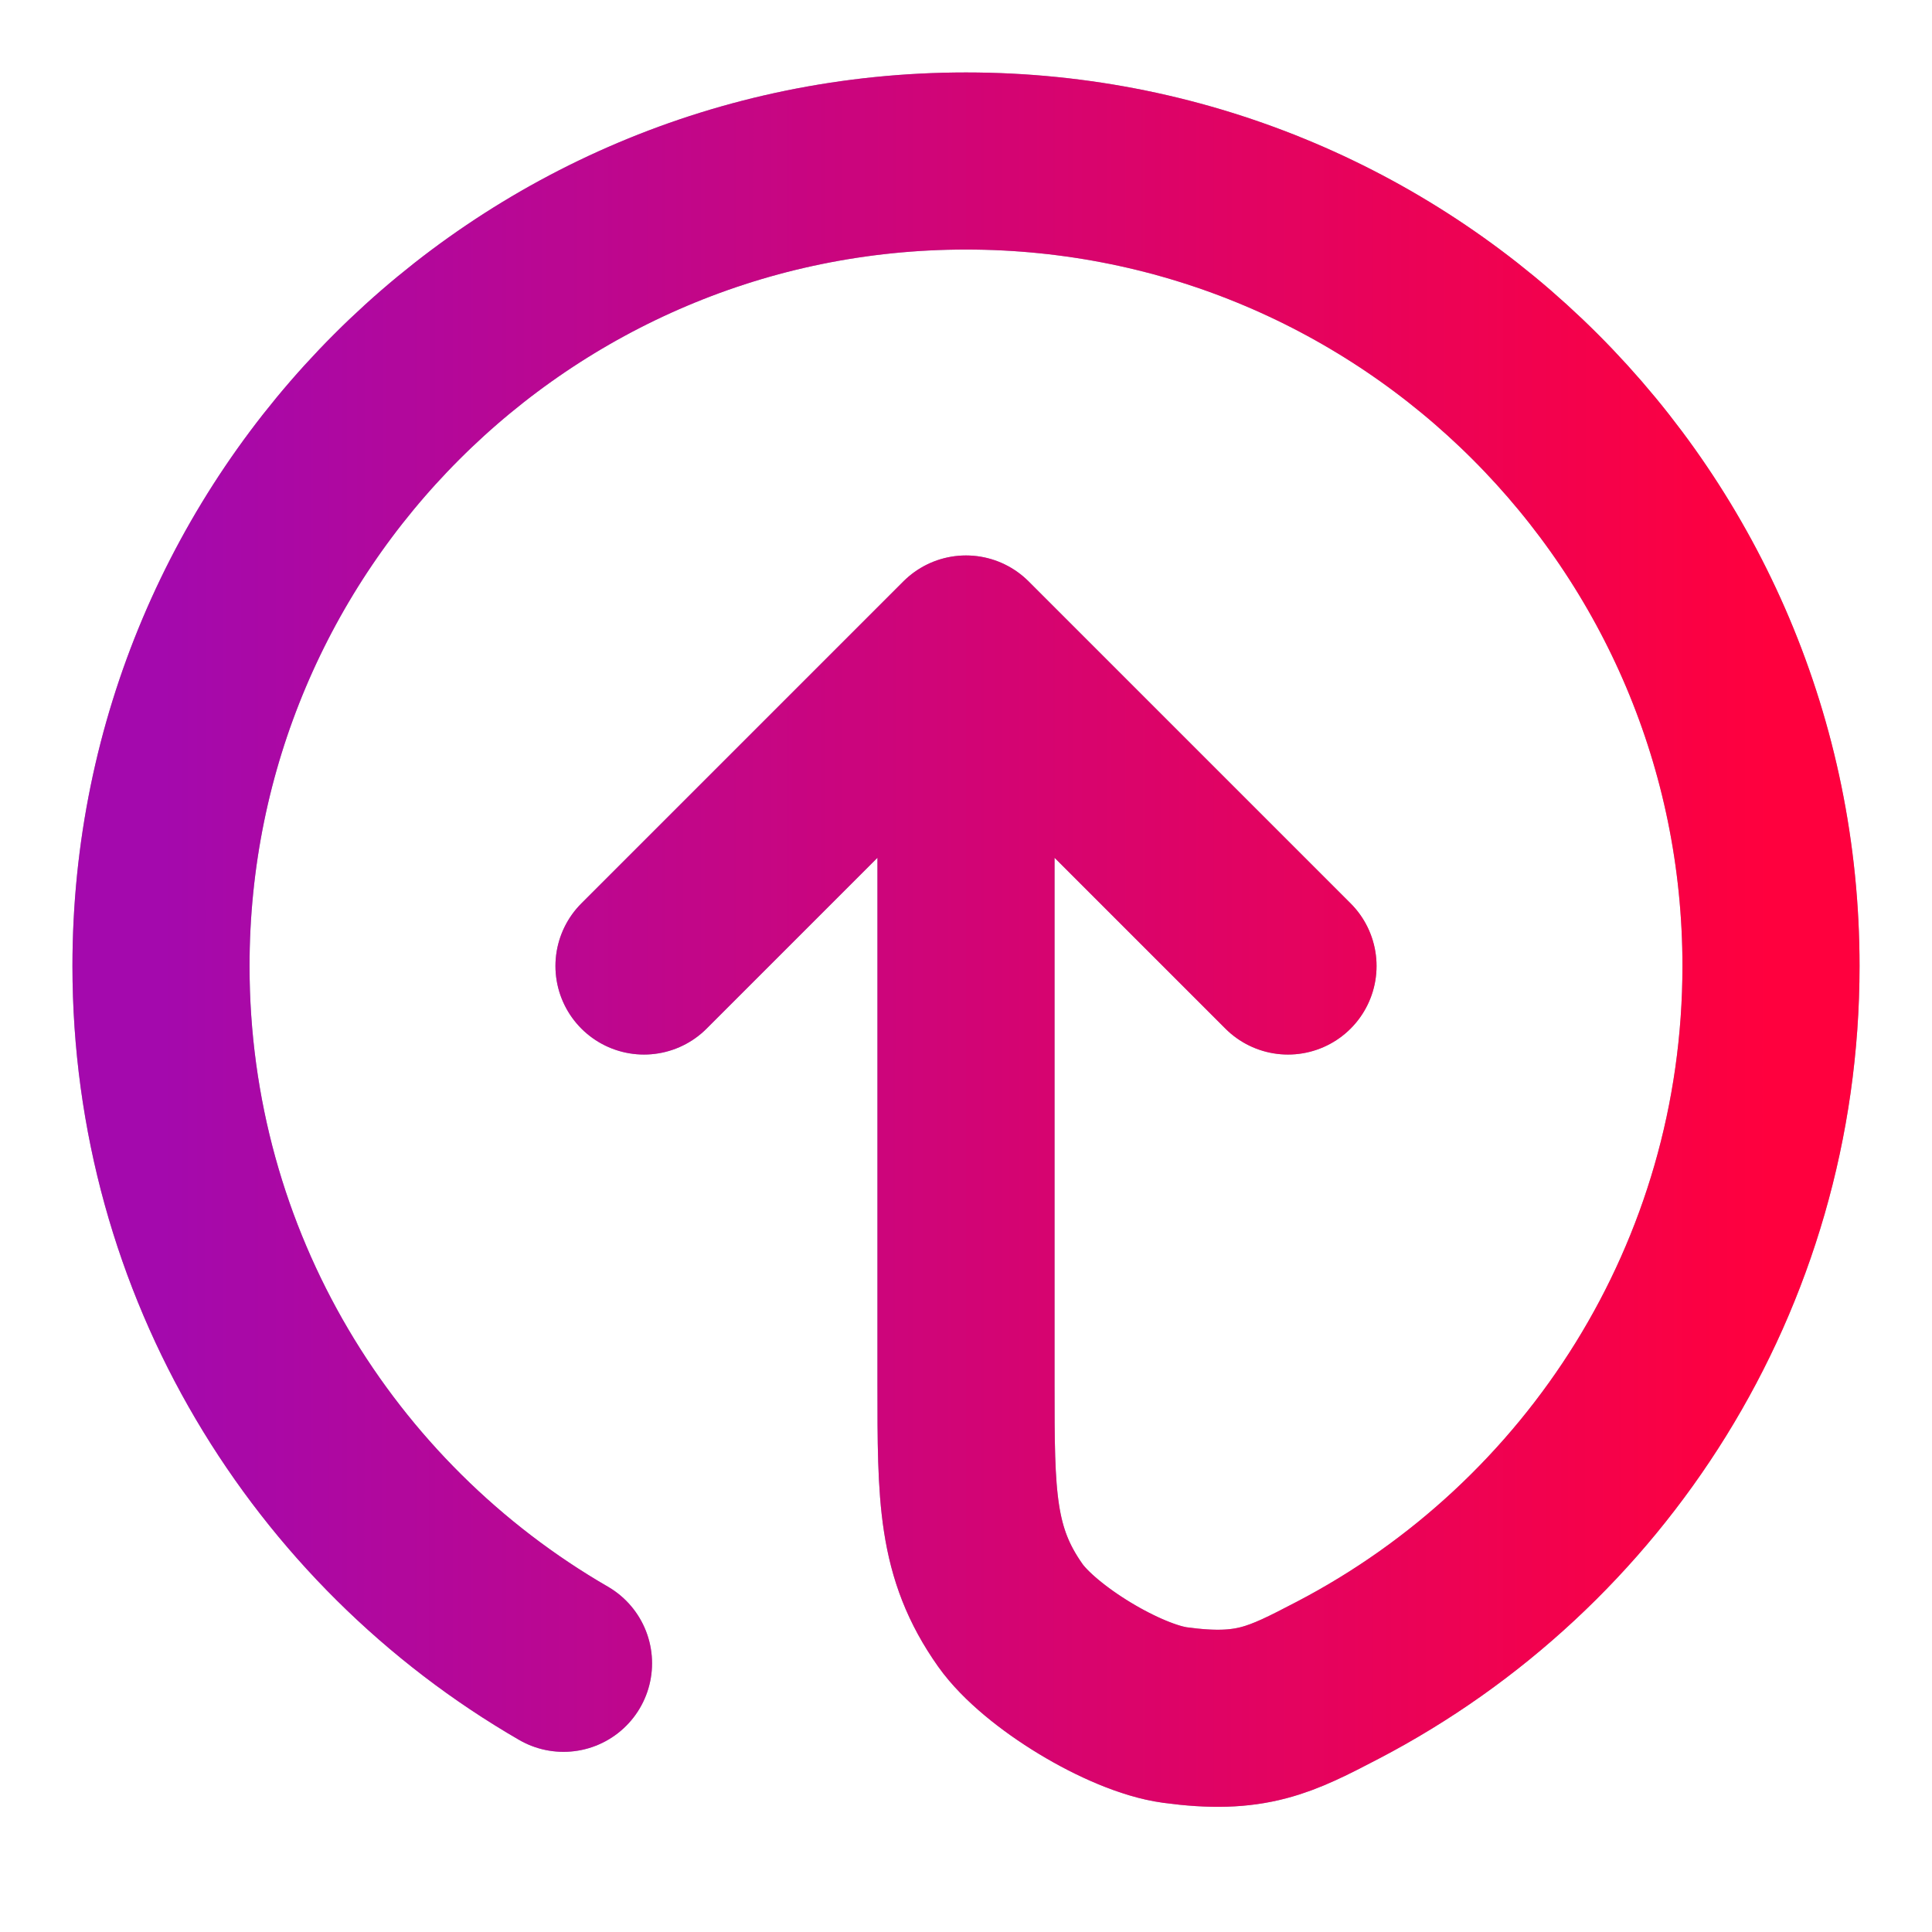 <svg width="24" height="24" viewBox="0 0 24 24" fill="none" xmlns="http://www.w3.org/2000/svg">
<g id="upload-04">
<g id="Icon">
<path d="M16 12L12 8M12 8L8 12M12 8V17.2C12 18.591 12 19.286 12.55 20.065C12.916 20.582 13.969 21.22 14.597 21.305C15.542 21.433 15.901 21.246 16.619 20.872C19.817 19.204 22 15.857 22 12C22 6.477 17.523 2 12 2C6.477 2 2 6.477 2 12C2 15.701 4.011 18.933 7 20.662" stroke="#98A2B3" stroke-width="2.2" stroke-linecap="round" stroke-linejoin="round"/>
<path d="M16 12L12 8M12 8L8 12M12 8V17.2C12 18.591 12 19.286 12.55 20.065C12.916 20.582 13.969 21.22 14.597 21.305C15.542 21.433 15.901 21.246 16.619 20.872C19.817 19.204 22 15.857 22 12C22 6.477 17.523 2 12 2C6.477 2 2 6.477 2 12C2 15.701 4.011 18.933 7 20.662" stroke="url(#paint0_linear_5404_7457)" stroke-width="2.2" stroke-linecap="round" stroke-linejoin="round"/>
</g>
</g>
<defs>
<linearGradient id="paint0_linear_5404_7457" x1="2" y1="21.346" x2="21.999" y2="21.349" gradientUnits="userSpaceOnUse">
<stop stop-color="#A409AD"/>
<stop offset="1" stop-color="#FF003E"/>
</linearGradient>
</defs>
</svg>
